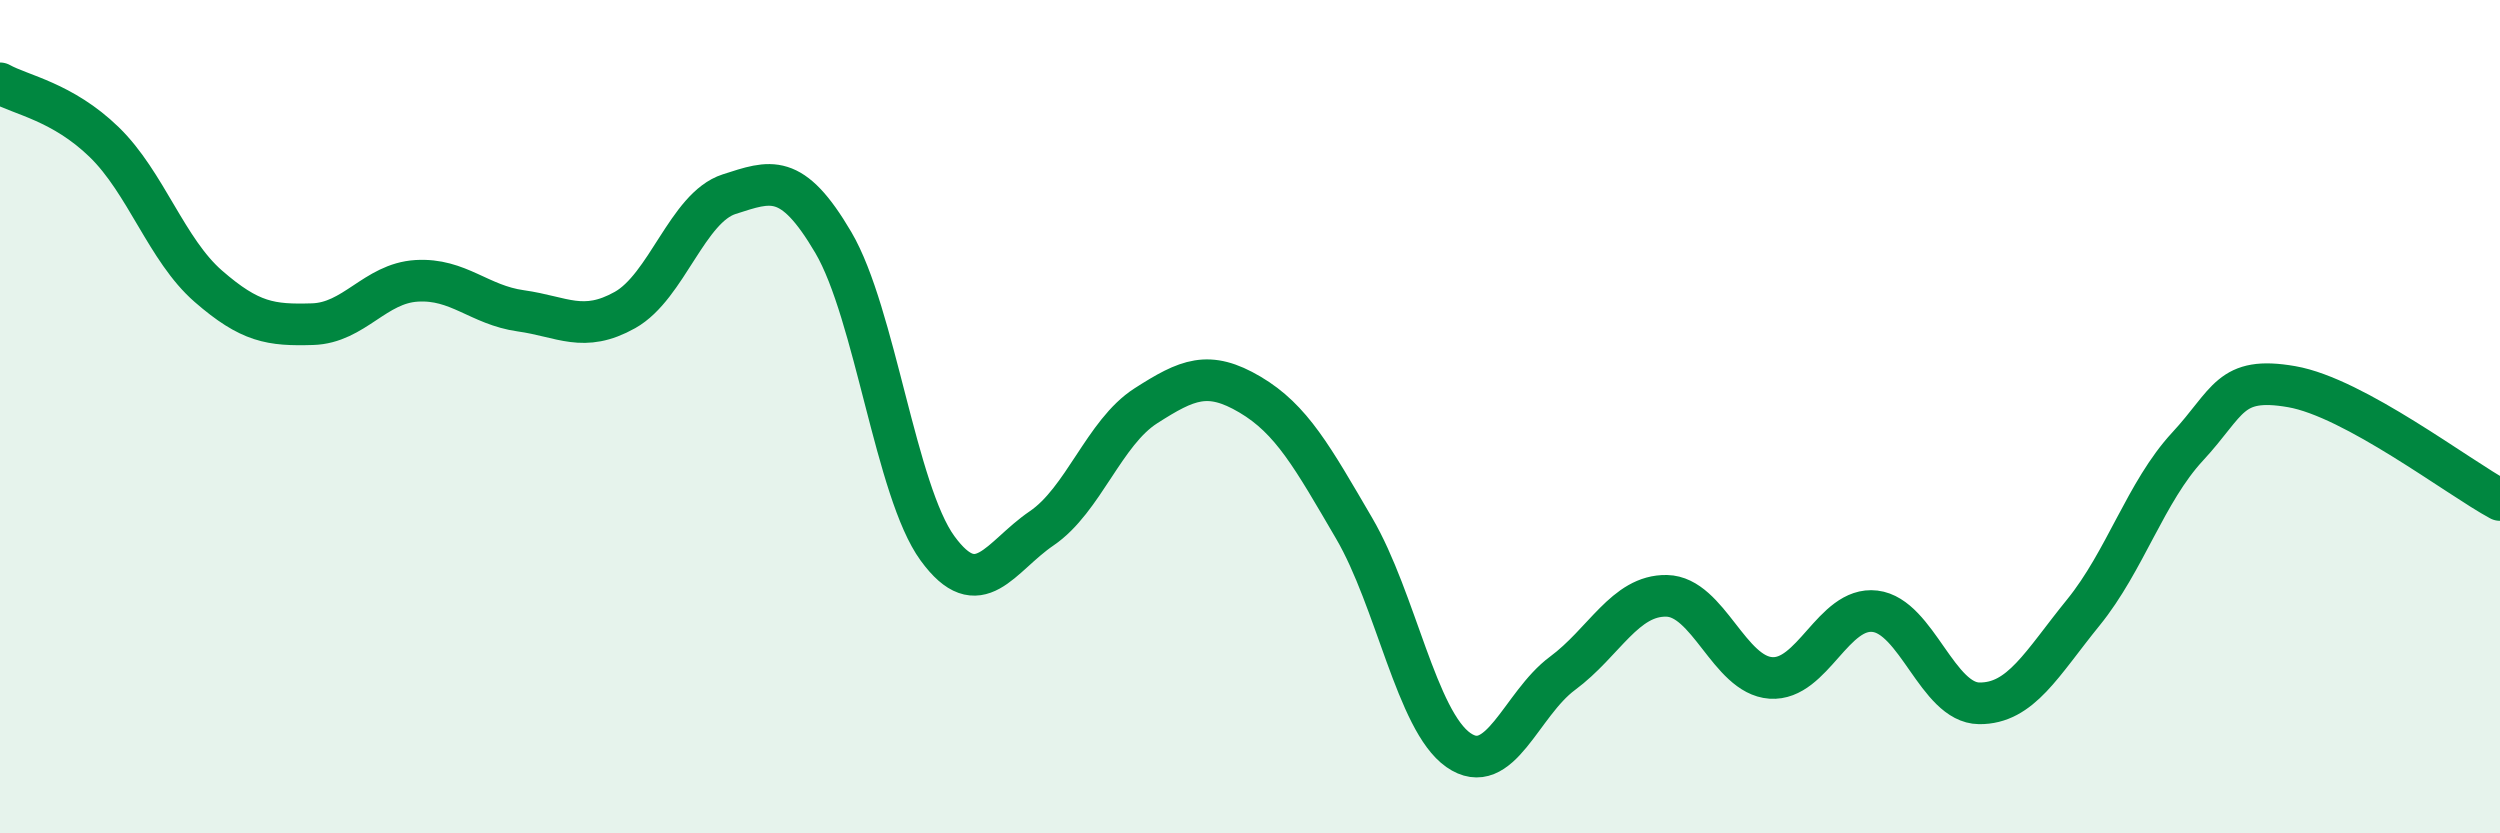 
    <svg width="60" height="20" viewBox="0 0 60 20" xmlns="http://www.w3.org/2000/svg">
      <path
        d="M 0,2 C 0.5,2.28 1.5,2.44 2.5,3.41 C 3.5,4.38 4,6 5,6.87 C 6,7.74 6.5,7.81 7.5,7.78 C 8.5,7.75 9,6.8 10,6.74 C 11,6.68 11.5,7.32 12.5,7.46 C 13.5,7.6 14,8 15,7.44 C 16,6.88 16.5,4.98 17.5,4.66 C 18.5,4.34 19,4.12 20,5.82 C 21,7.52 21.5,11.79 22.5,13.16 C 23.5,14.53 24,13.36 25,12.68 C 26,12 26.5,10.38 27.5,9.74 C 28.5,9.1 29,8.88 30,9.47 C 31,10.06 31.5,10.97 32.5,12.68 C 33.5,14.39 34,17.3 35,18 C 36,18.7 36.5,16.9 37.5,16.16 C 38.5,15.42 39,14.28 40,14.3 C 41,14.32 41.5,16.2 42.5,16.27 C 43.5,16.34 44,14.55 45,14.67 C 46,14.79 46.5,16.87 47.5,16.88 C 48.5,16.89 49,15.93 50,14.7 C 51,13.47 51.5,11.8 52.5,10.72 C 53.5,9.64 53.5,9.02 55,9.28 C 56.5,9.54 59,11.46 60,12L60 20L0 20Z"
        fill="#008740"
        opacity="0.1"
        stroke-linecap="round"
        stroke-linejoin="round"
      />
      <path
        d="M 0,2 C 0.5,2.28 1.5,2.44 2.5,3.41 C 3.5,4.38 4,6 5,6.87 C 6,7.74 6.5,7.81 7.5,7.78 C 8.5,7.75 9,6.8 10,6.74 C 11,6.68 11.5,7.32 12.5,7.46 C 13.5,7.6 14,8 15,7.44 C 16,6.88 16.5,4.98 17.5,4.66 C 18.5,4.34 19,4.12 20,5.82 C 21,7.52 21.5,11.79 22.5,13.16 C 23.5,14.53 24,13.36 25,12.68 C 26,12 26.5,10.38 27.5,9.74 C 28.5,9.1 29,8.88 30,9.47 C 31,10.06 31.5,10.97 32.5,12.68 C 33.5,14.39 34,17.3 35,18 C 36,18.7 36.5,16.9 37.5,16.16 C 38.5,15.42 39,14.28 40,14.3 C 41,14.32 41.5,16.2 42.5,16.27 C 43.5,16.34 44,14.55 45,14.67 C 46,14.79 46.5,16.87 47.5,16.88 C 48.5,16.89 49,15.93 50,14.7 C 51,13.47 51.5,11.8 52.5,10.72 C 53.5,9.64 53.5,9.02 55,9.28 C 56.5,9.54 59,11.46 60,12"
        stroke="#008740"
        stroke-width="1"
        fill="none"
        stroke-linecap="round"
        stroke-linejoin="round"
      />
    </svg>
  